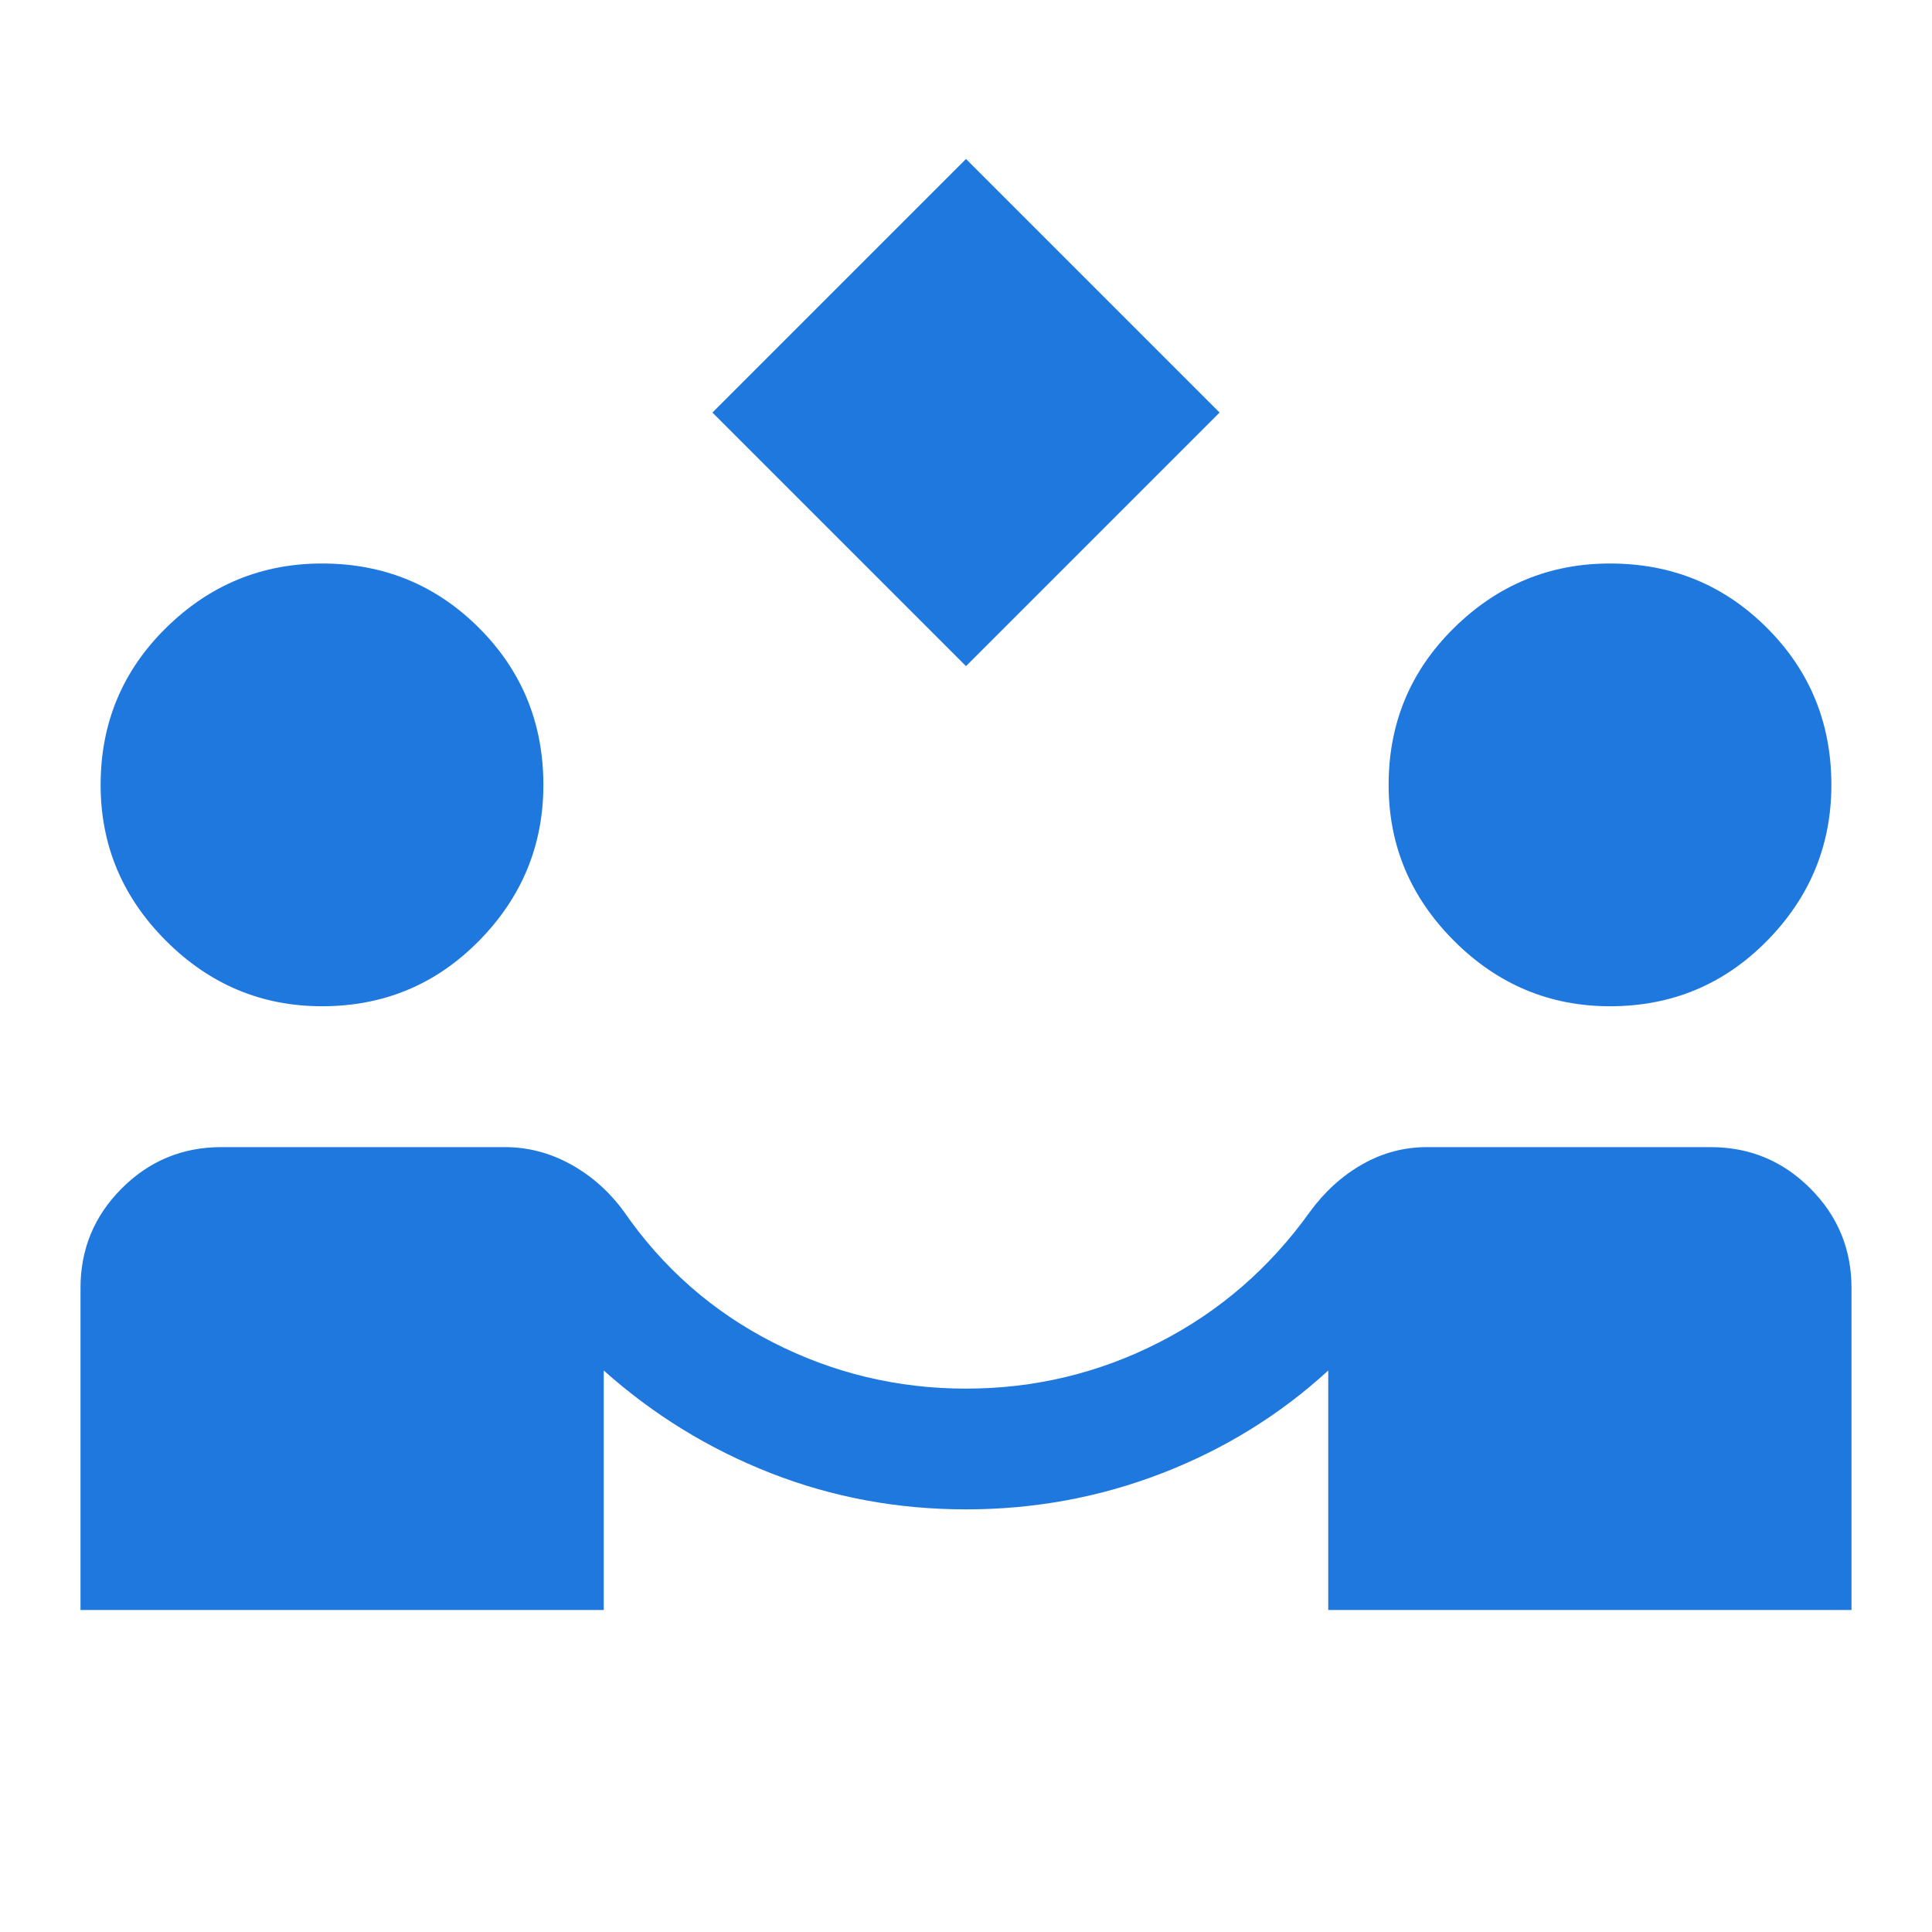 <?xml version="1.0" encoding="UTF-8"?>
<svg xmlns="http://www.w3.org/2000/svg" height="48px" viewBox="0 -960 960 960" width="48px" fill="#1f78de">
  <path d="M480-629 354-755l126-126 126 126-126 126ZM40-160v-160q0-29 20.5-49.5T110-390h141q17 0 32.5 8.5T310-358q29 42 74 65t96 23q51 0 96-23t75-65q11-15 26-23.5t32-8.5h141q29 0 49.5 20.5T920-320v160H660v-119q-36 33-82.5 51T480-210q-51 0-97-18t-83-51v119H40Zm120-300q-45 0-77.5-32.5T50-570q0-46 32.5-78t77.5-32q46 0 78 32t32 78q0 45-32 77.5T160-460Zm640 0q-45 0-77.5-32.5T690-570q0-46 32.5-78t77.5-32q46 0 78 32t32 78q0 45-32 77.5T800-460Z"></path>
</svg>
